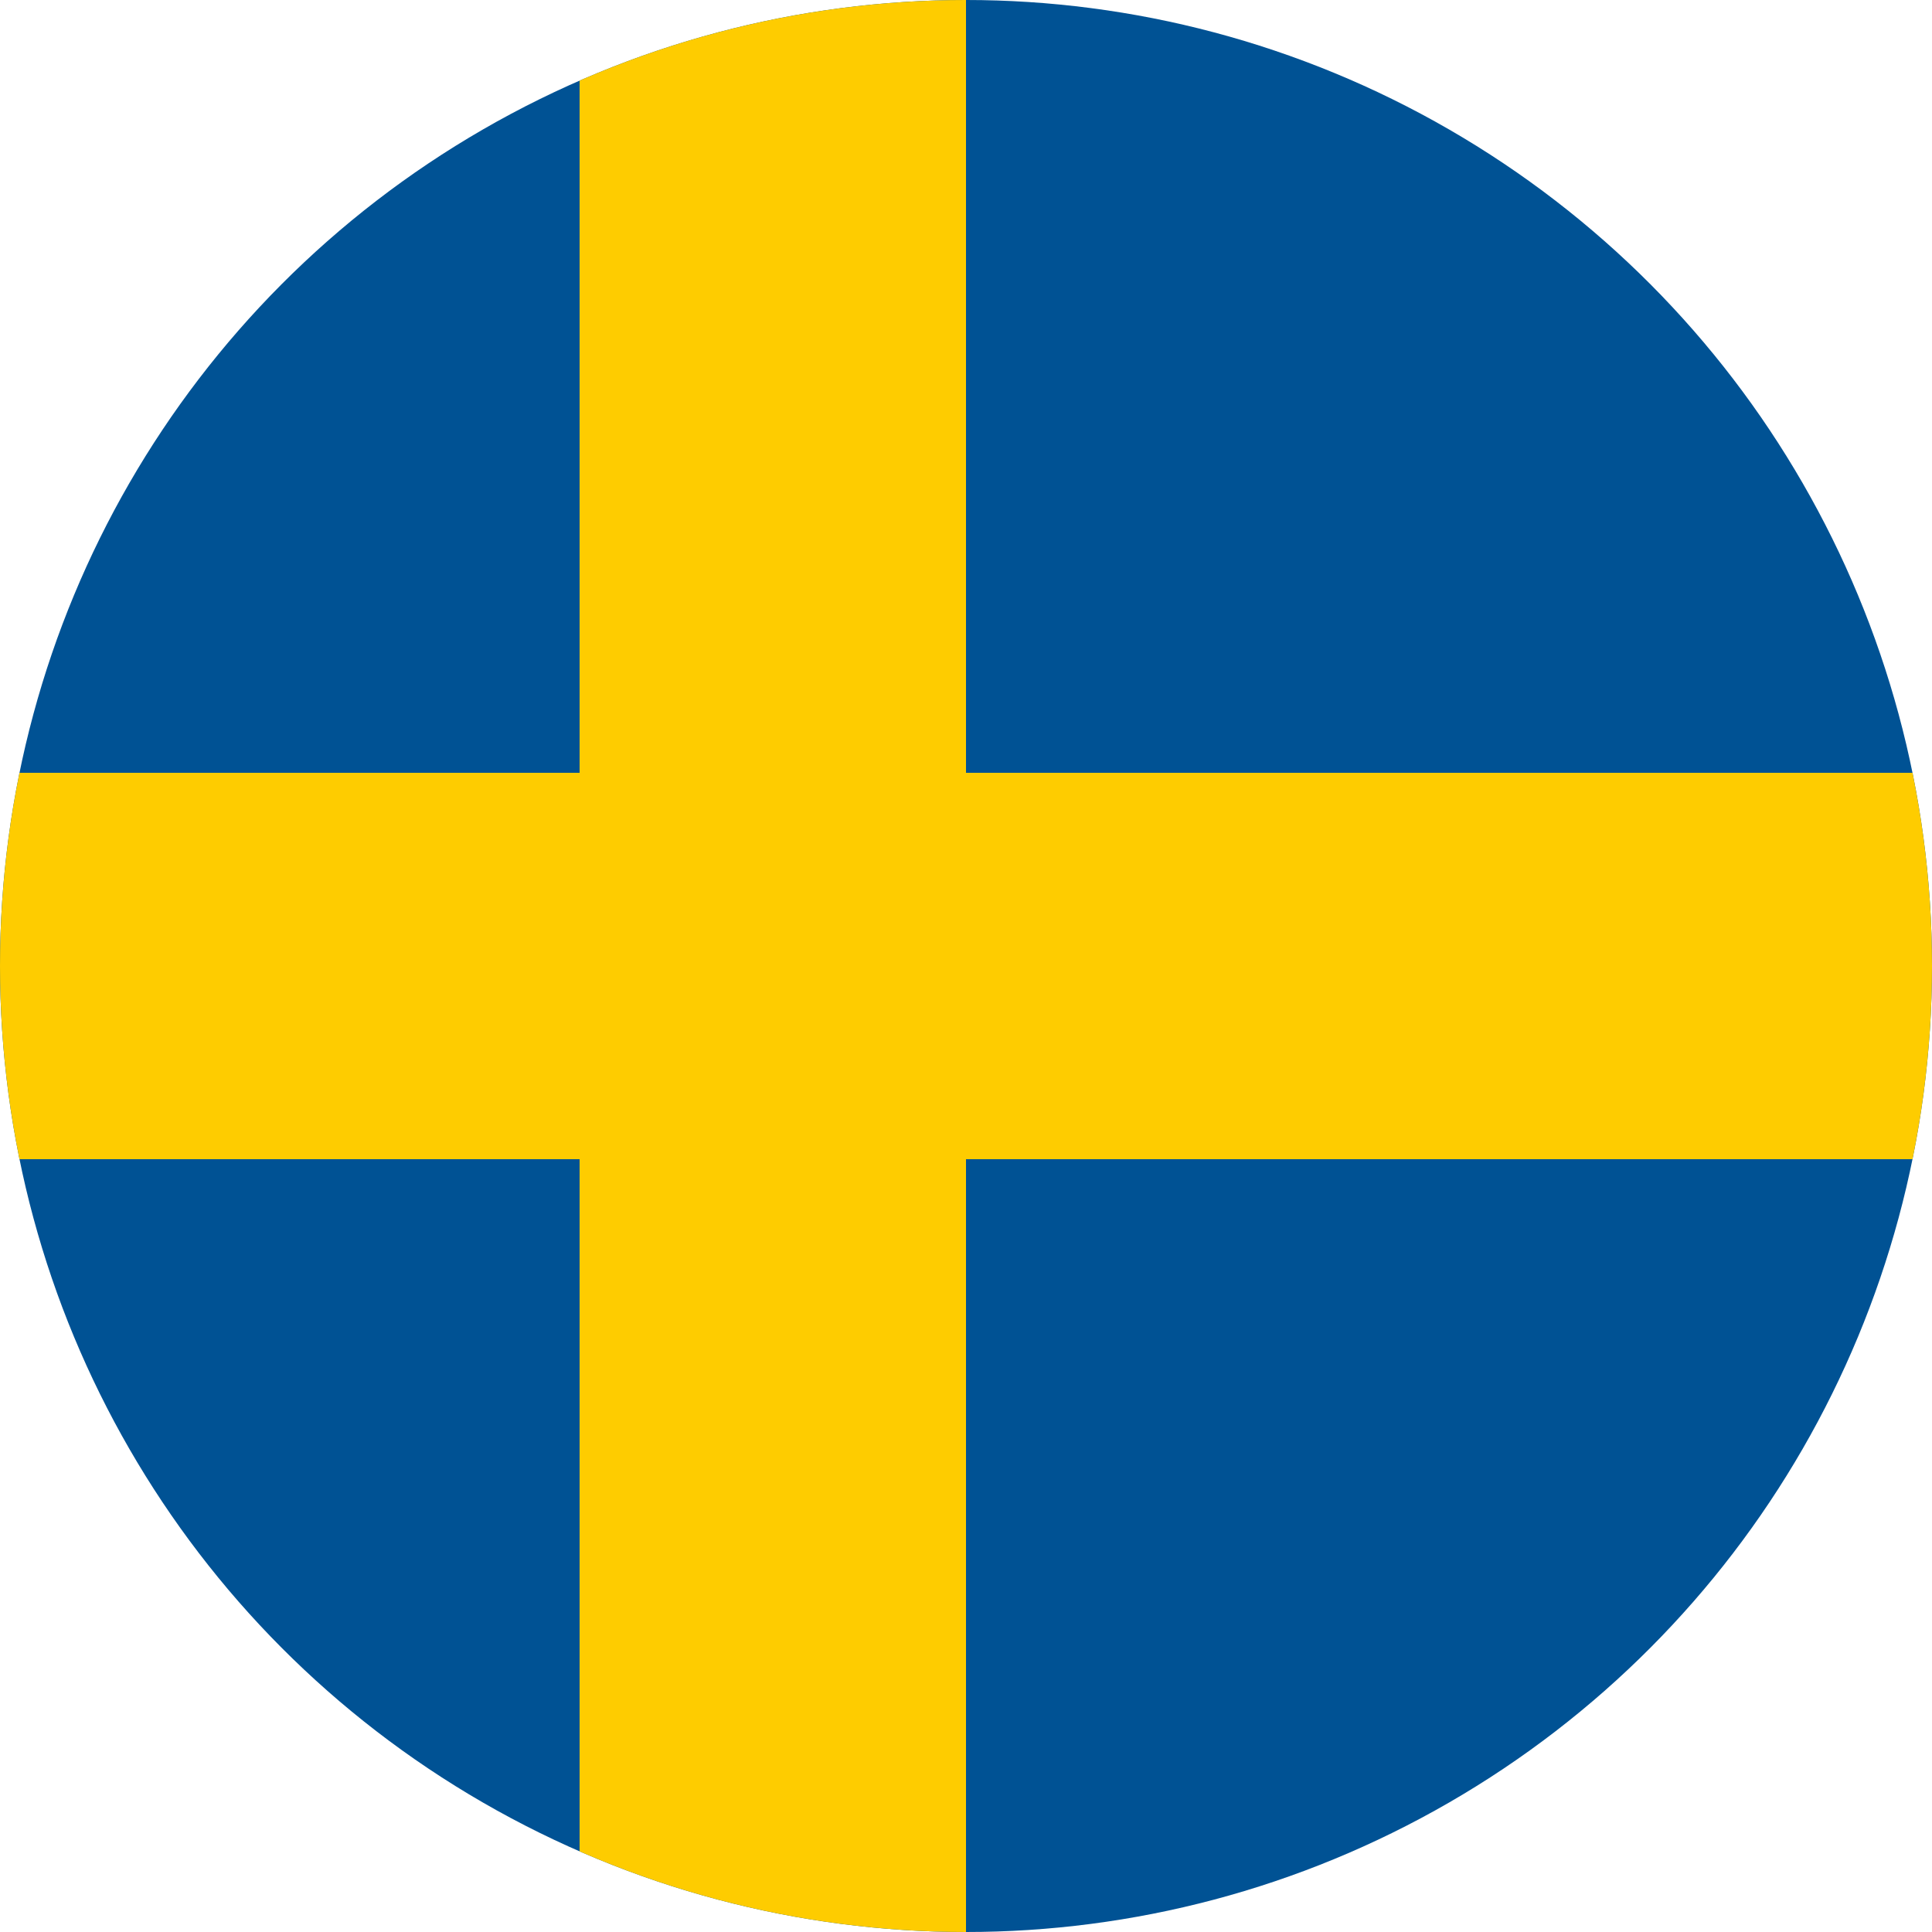 <svg version="1.1" id="レイヤー_1" xmlns="http://www.w3.org/2000/svg" xmlns:xlink="http://www.w3.org/1999/xlink" x="0" y="0" width="200" height="200" viewBox="0 0 200 200" xml:space="preserve"><style>.st2{fill:#fecc00}</style><defs><circle id="SVGID_3_" cx="100" cy="100" r="100"/></defs><clipPath id="SVGID_1_"><use xlink:href="#SVGID_3_" overflow="visible"/></clipPath><g id="XMLID_30_" clip-path="url(#SVGID_1_)"><path id="XMLID_33_" fill="#005294" d="M-40 0h320v200H-40z"/><path id="XMLID_32_" transform="rotate(90 120 100)" class="st2" d="M100-60h40v320h-40z"/><path id="XMLID_31_" class="st2" d="M60 0h40v200H60z"/></g></svg>